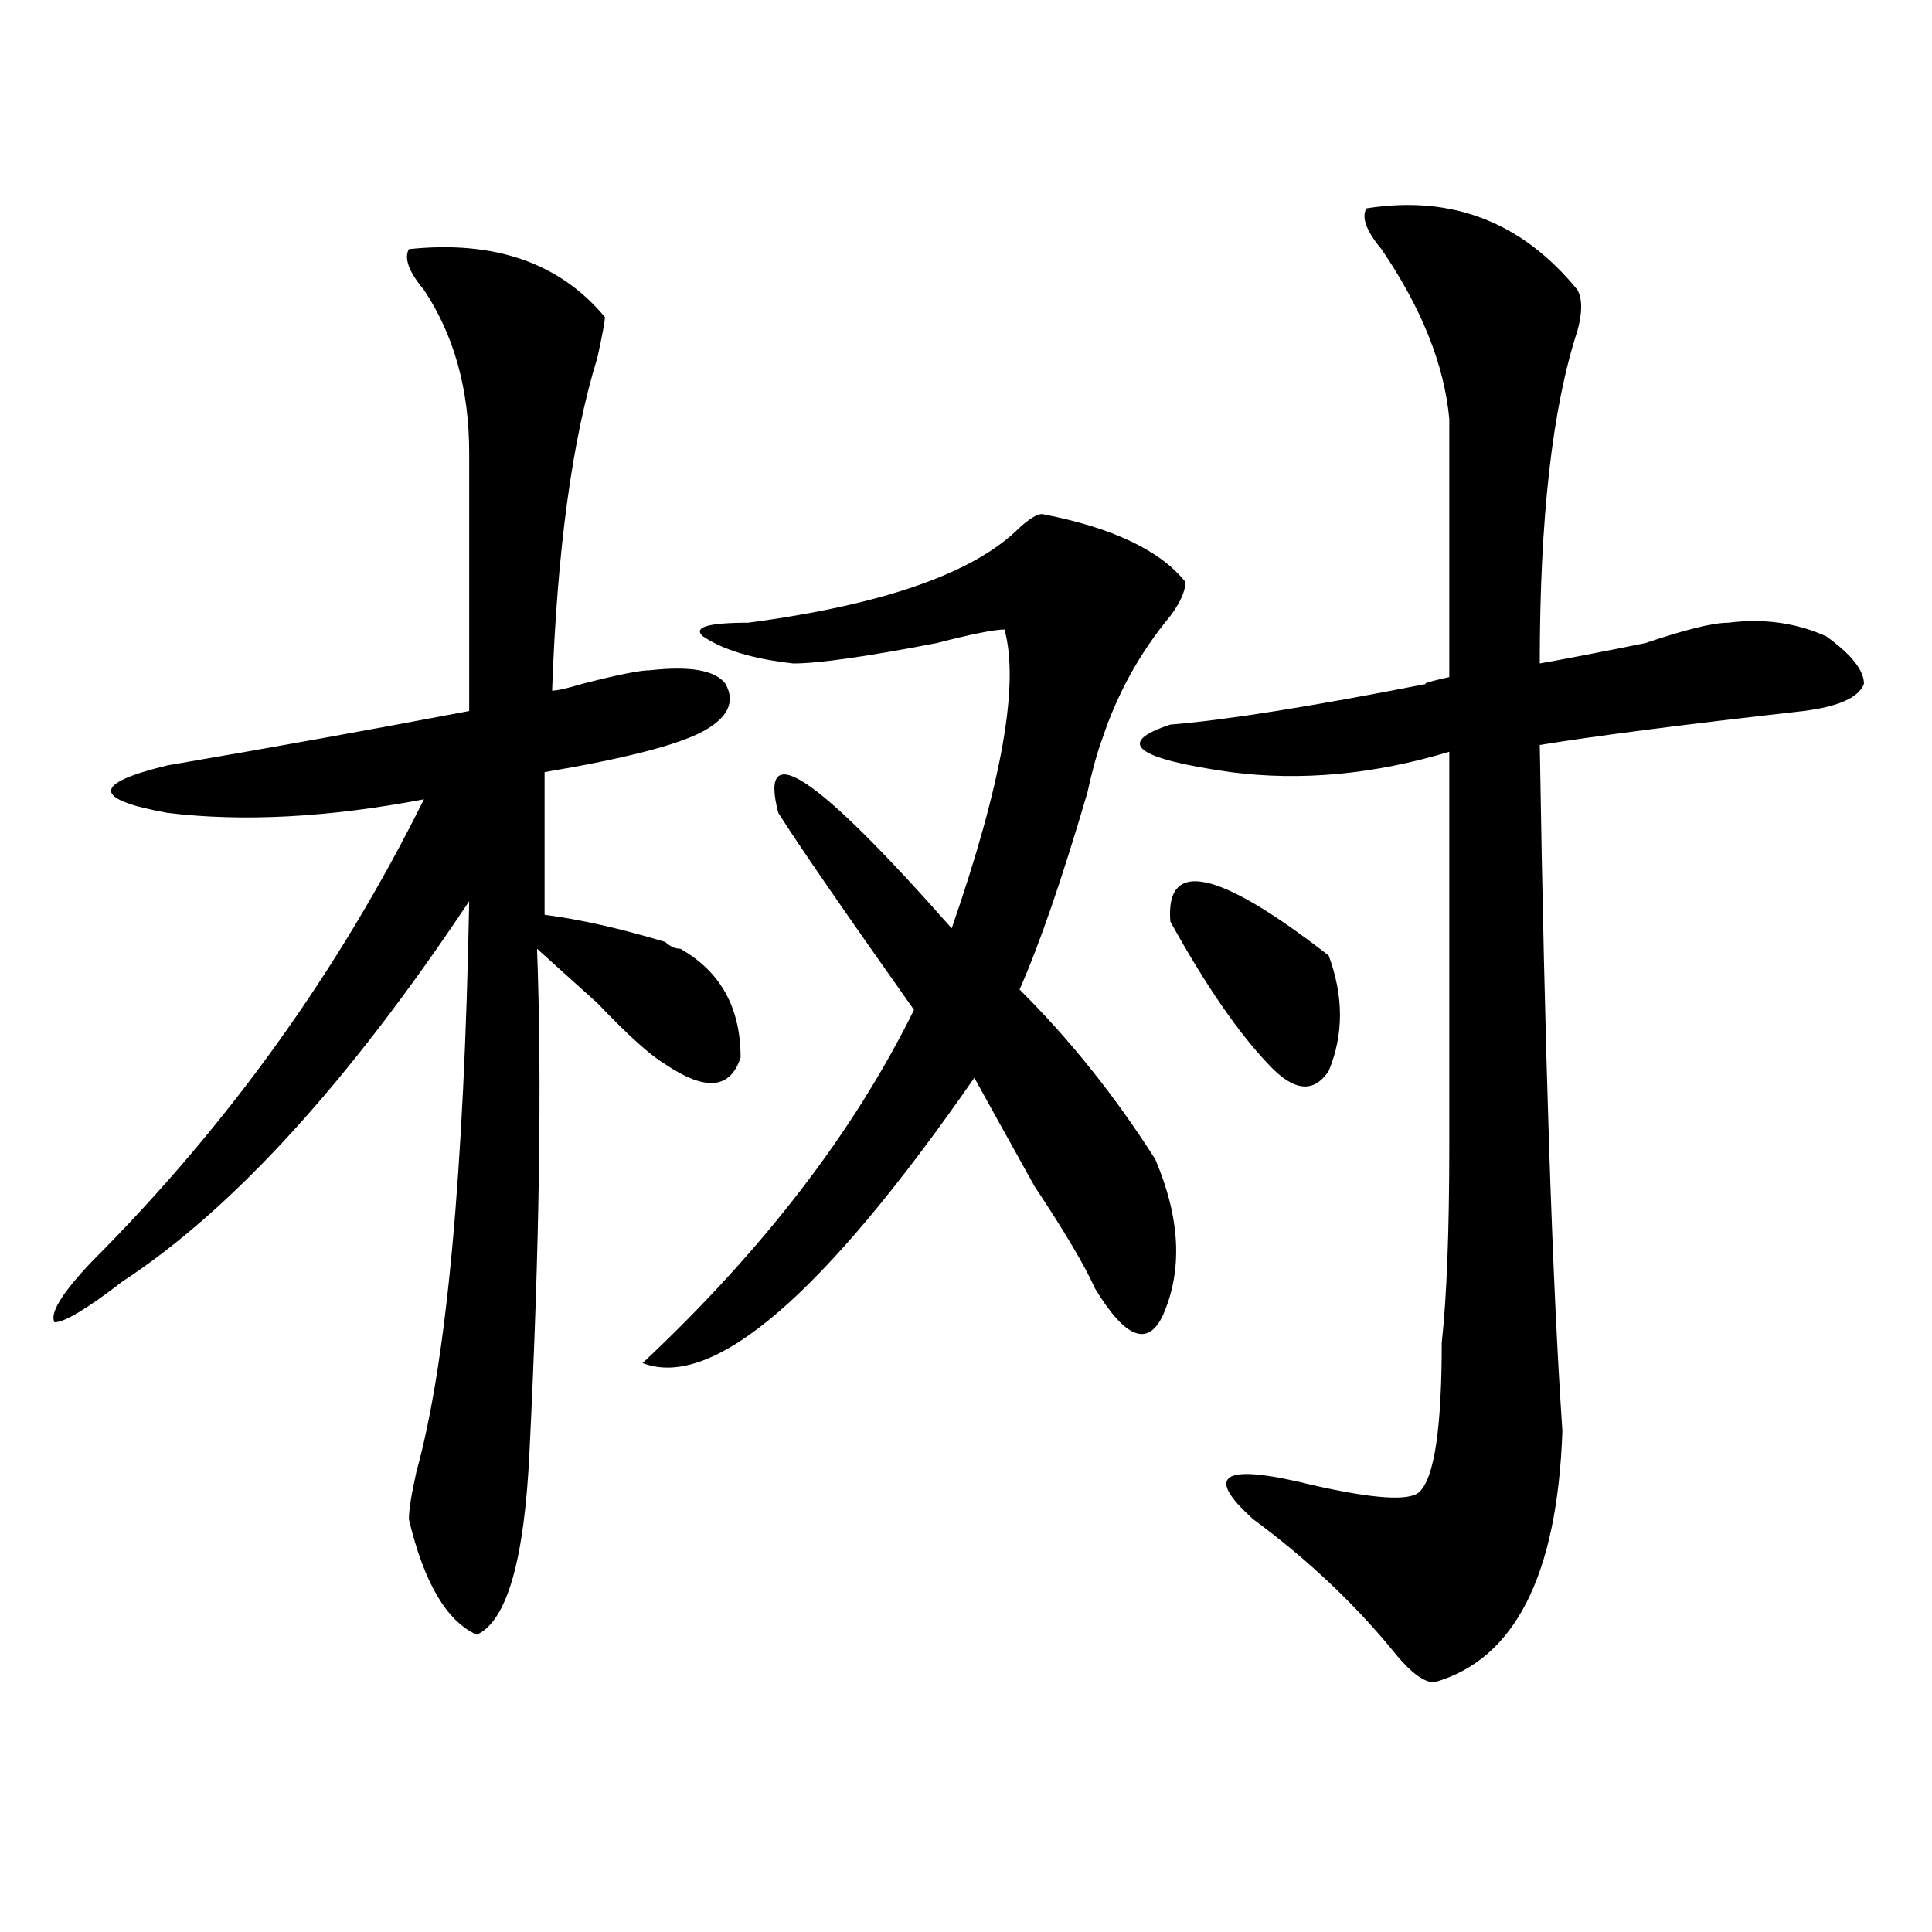 <?xml version="1.0" encoding="utf-8"?>
<!-- Generator: Adobe Illustrator 16.0.0, SVG Export Plug-In . SVG Version: 6.00 Build 0)  -->
<!DOCTYPE svg PUBLIC "-//W3C//DTD SVG 1.1//EN" "http://www.w3.org/Graphics/SVG/1.1/DTD/svg11.dtd">
<svg version="1.1" id="图层_1" xmlns="http://www.w3.org/2000/svg" xmlns:xlink="http://www.w3.org/1999/xlink" x="0px" y="0px"
	 width="1000px" height="1000px" viewBox="0 0 1000 1000" enable-background="new 0 0 1000 1000" xml:space="preserve">
<path d="M211.629,128.953c44.206-4.669,78.047,7.031,101.461,35.156c0,2.362-1.341,9.394-3.902,21.094
	c-13.048,42.188-20.853,99.646-23.414,172.266c2.562,0,7.805-1.153,15.609-3.516c18.171-4.669,29.878-7.031,35.121-7.031
	c20.792-2.307,33.78,0,39.023,7.031c5.183,9.394,1.28,17.578-11.707,24.609c-13.048,7.031-40.364,14.063-81.949,21.094v73.828
	c18.171,2.362,39.023,7.031,62.438,14.063c2.562,2.362,5.183,3.516,7.805,3.516c20.792,11.756,31.219,30.487,31.219,56.25
	c-5.243,16.425-18.231,17.578-39.023,3.516c-7.805-4.669-19.512-15.216-35.121-31.641c-13.048-11.7-23.414-21.094-31.219-28.125
	c2.562,68.006,1.28,154.688-3.902,260.156c-2.622,56.25-11.707,87.891-27.316,94.922c-15.609-7.031-27.316-26.972-35.121-59.766
	c0-4.669,1.28-12.854,3.902-24.609c15.609-56.25,24.694-154.688,27.316-295.313C180.41,560.222,120.534,625.865,63.34,663.328
	c-18.231,14.063-29.938,21.094-35.121,21.094c-2.622-4.669,3.902-15.216,19.512-31.641
	c70.242-70.313,127.437-149.963,171.703-239.063c-49.45,9.394-93.656,11.756-132.68,7.031c-39.023-7.031-39.023-15.216,0-24.609
	c54.633-9.338,106.644-18.731,156.094-28.125V234.422c0-32.794-7.805-60.919-23.414-84.375
	C211.629,140.709,209.007,133.678,211.629,128.953z M539.426,266.063c36.401,7.031,61.097,18.787,74.145,35.156
	c0,4.725-2.622,10.547-7.805,17.578c-15.609,18.787-27.316,39.881-35.121,63.281c-2.622,7.031-5.243,16.425-7.805,28.125
	c-13.048,44.55-24.755,78.553-35.121,101.953c25.976,25.818,49.39,55.097,70.242,87.891c12.987,30.487,14.269,57.459,3.902,80.859
	c-7.805,16.425-19.512,11.756-35.121-14.063c-5.243-11.7-15.609-29.278-31.219-52.734c-13.048-23.4-23.414-42.188-31.219-56.25
	c-78.047,112.5-135.302,161.719-171.703,147.656c62.438-58.557,109.266-119.531,140.484-182.813
	c-36.462-51.525-59.876-85.528-70.242-101.953c-10.427-39.825,19.512-19.885,89.754,59.766
	c25.976-74.981,35.121-126.563,27.316-154.688c-5.243,0-16.95,2.362-35.121,7.031c-36.462,7.031-61.157,10.547-74.145,10.547
	c-20.853-2.307-36.462-7.031-46.828-14.063c-5.243-4.669,2.562-7.031,23.414-7.031c70.242-9.338,117.07-25.763,140.484-49.219
	C532.901,268.425,536.804,266.063,539.426,266.063z M707.227,107.859c44.206-7.031,80.608,7.031,109.266,42.188
	c2.562,4.725,2.562,11.756,0,21.094c-13.048,39.881-19.512,97.284-19.512,172.266c12.987-2.307,31.219-5.822,54.633-10.547
	c20.792-7.031,35.121-10.547,42.926-10.547c18.171-2.307,35.121,0,50.73,7.031c12.987,9.394,19.512,17.578,19.512,24.609
	c-2.622,7.031-13.048,11.756-31.219,14.063c-62.438,7.031-107.985,12.909-136.582,17.578
	c2.562,159.412,6.464,277.734,11.707,355.078c-2.622,74.981-24.755,118.322-66.34,130.078c-5.243,0-11.707-4.725-19.512-14.063
	c-20.853-25.818-45.548-49.219-74.145-70.313c-26.036-23.4-15.609-29.278,31.219-17.578c31.219,7.031,49.39,8.24,54.633,3.516
	c7.805-7.031,11.707-32.794,11.707-77.344c2.562-23.4,3.902-57.403,3.902-101.953c0-32.794,0-100.744,0-203.906
	c-39.023,11.756-76.767,15.271-113.168,10.547c-49.45-7.031-59.876-15.216-31.219-24.609c28.597-2.307,72.804-9.338,132.68-21.094
	c-2.622,0,1.28-1.153,11.707-3.516V216.844c-2.622-28.125-14.329-57.403-35.121-87.891
	C707.227,119.615,704.604,112.584,707.227,107.859z M605.766,477c-2.622-32.794,24.694-26.916,81.949,17.578
	c7.805,21.094,7.805,41.034,0,59.766c-7.805,11.756-18.231,10.547-31.219-3.516C640.887,534.459,623.937,509.85,605.766,477z"/>
</svg>
